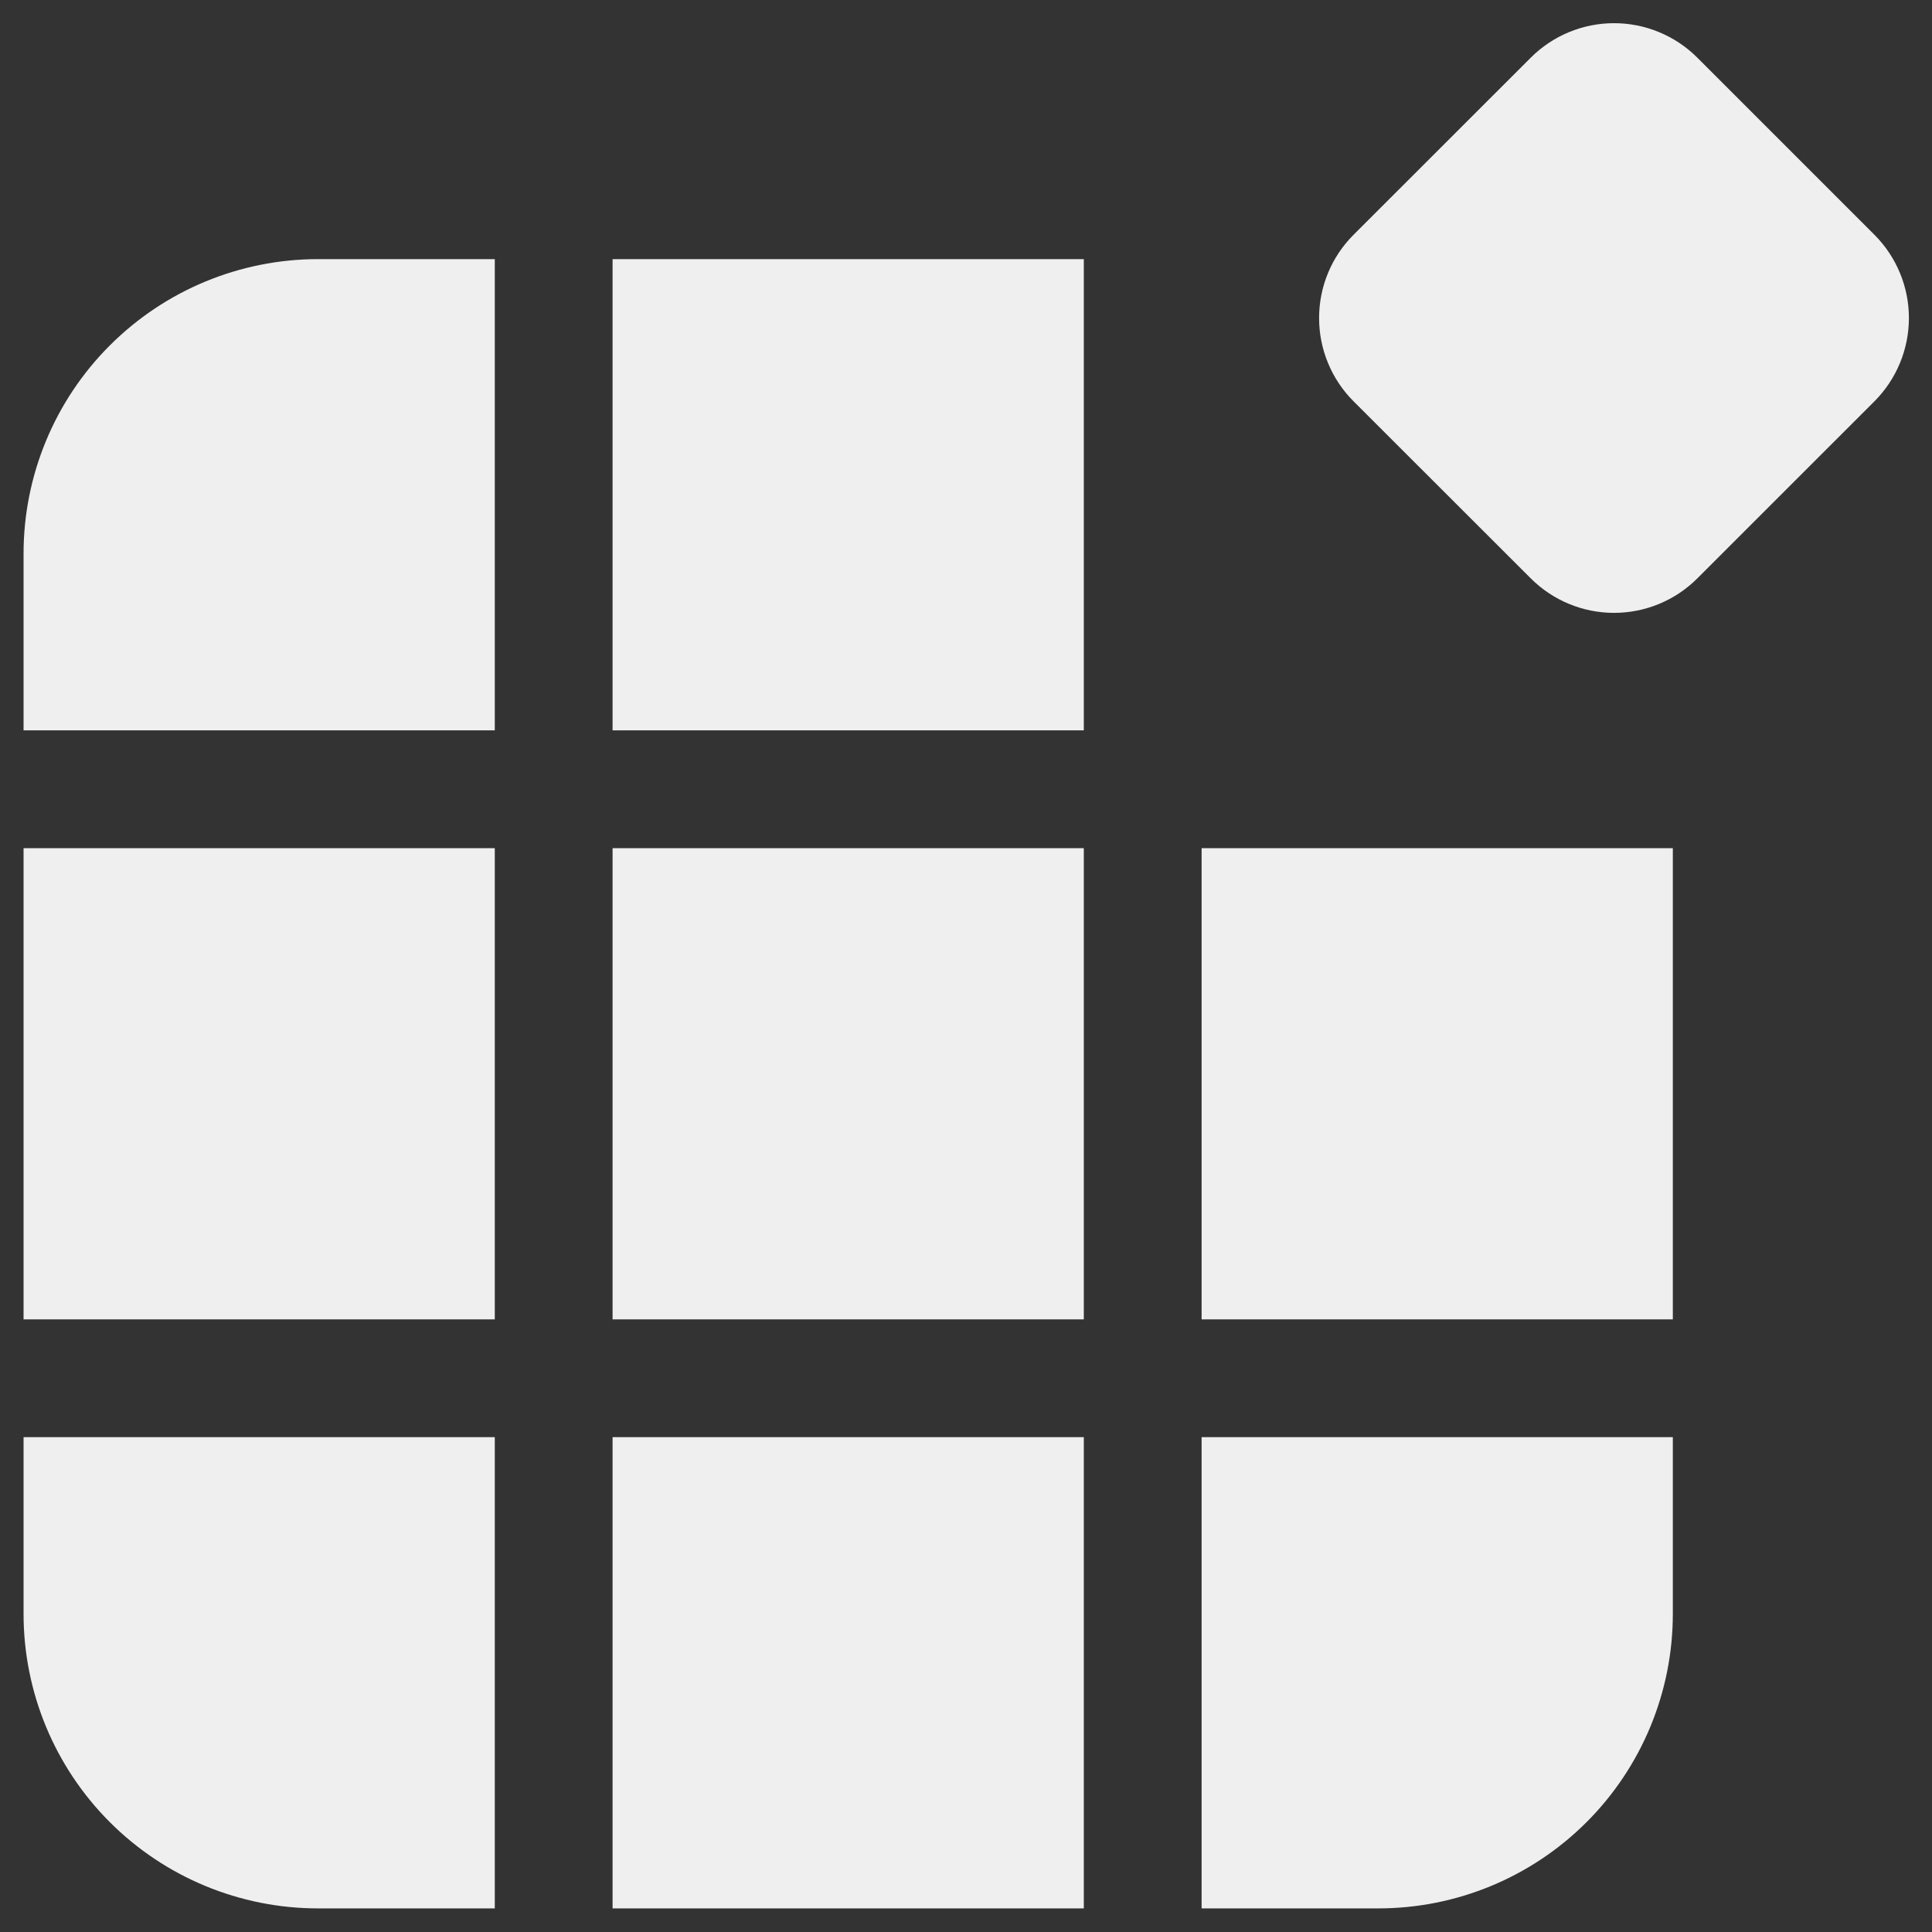 <?xml version="1.0" encoding="UTF-8"?> <svg xmlns="http://www.w3.org/2000/svg" width="41" height="41" viewBox="0 0 41 41" fill="none"><rect x="0" y="0" width="41" height="41" fill="#333333" stroke="none"/><path d="M32.485 1.224C32.954 0.755 33.59 0.492 34.252 0.492C34.915 0.492 35.551 0.755 36.02 1.224L39.778 4.982C40.246 5.45 40.51 6.086 40.51 6.749C40.51 7.412 40.246 8.048 39.778 8.517L36.02 12.274C35.551 12.743 34.915 13.006 34.252 13.006C33.59 13.006 32.954 12.743 32.485 12.274L28.725 8.517C28.256 8.048 27.993 7.412 27.993 6.749C27.993 6.086 28.256 5.45 28.725 4.982L32.485 1.224ZM6.75 40.499H10.5V30.499H0.5V34.249C0.5 35.907 1.158 37.496 2.331 38.669C3.503 39.841 5.092 40.499 6.75 40.499ZM10.5 17.999V27.999H0.5V17.999H10.5ZM23 27.999H13V17.999H23V27.999ZM13 30.499H23V40.499H13V30.499ZM25.5 17.999V27.999H35.5V17.999H25.5ZM25.5 30.499H35.5V34.249C35.5 35.907 34.842 37.496 33.669 38.669C32.497 39.841 30.908 40.499 29.25 40.499H25.5V30.499ZM0.5 15.499H10.5V5.499H6.75C5.092 5.499 3.503 6.158 2.331 7.33C1.158 8.502 0.5 10.092 0.5 11.749V15.499ZM13 15.499V5.499H23V15.499H13Z" fill="#EFEFEF"></path></svg> 